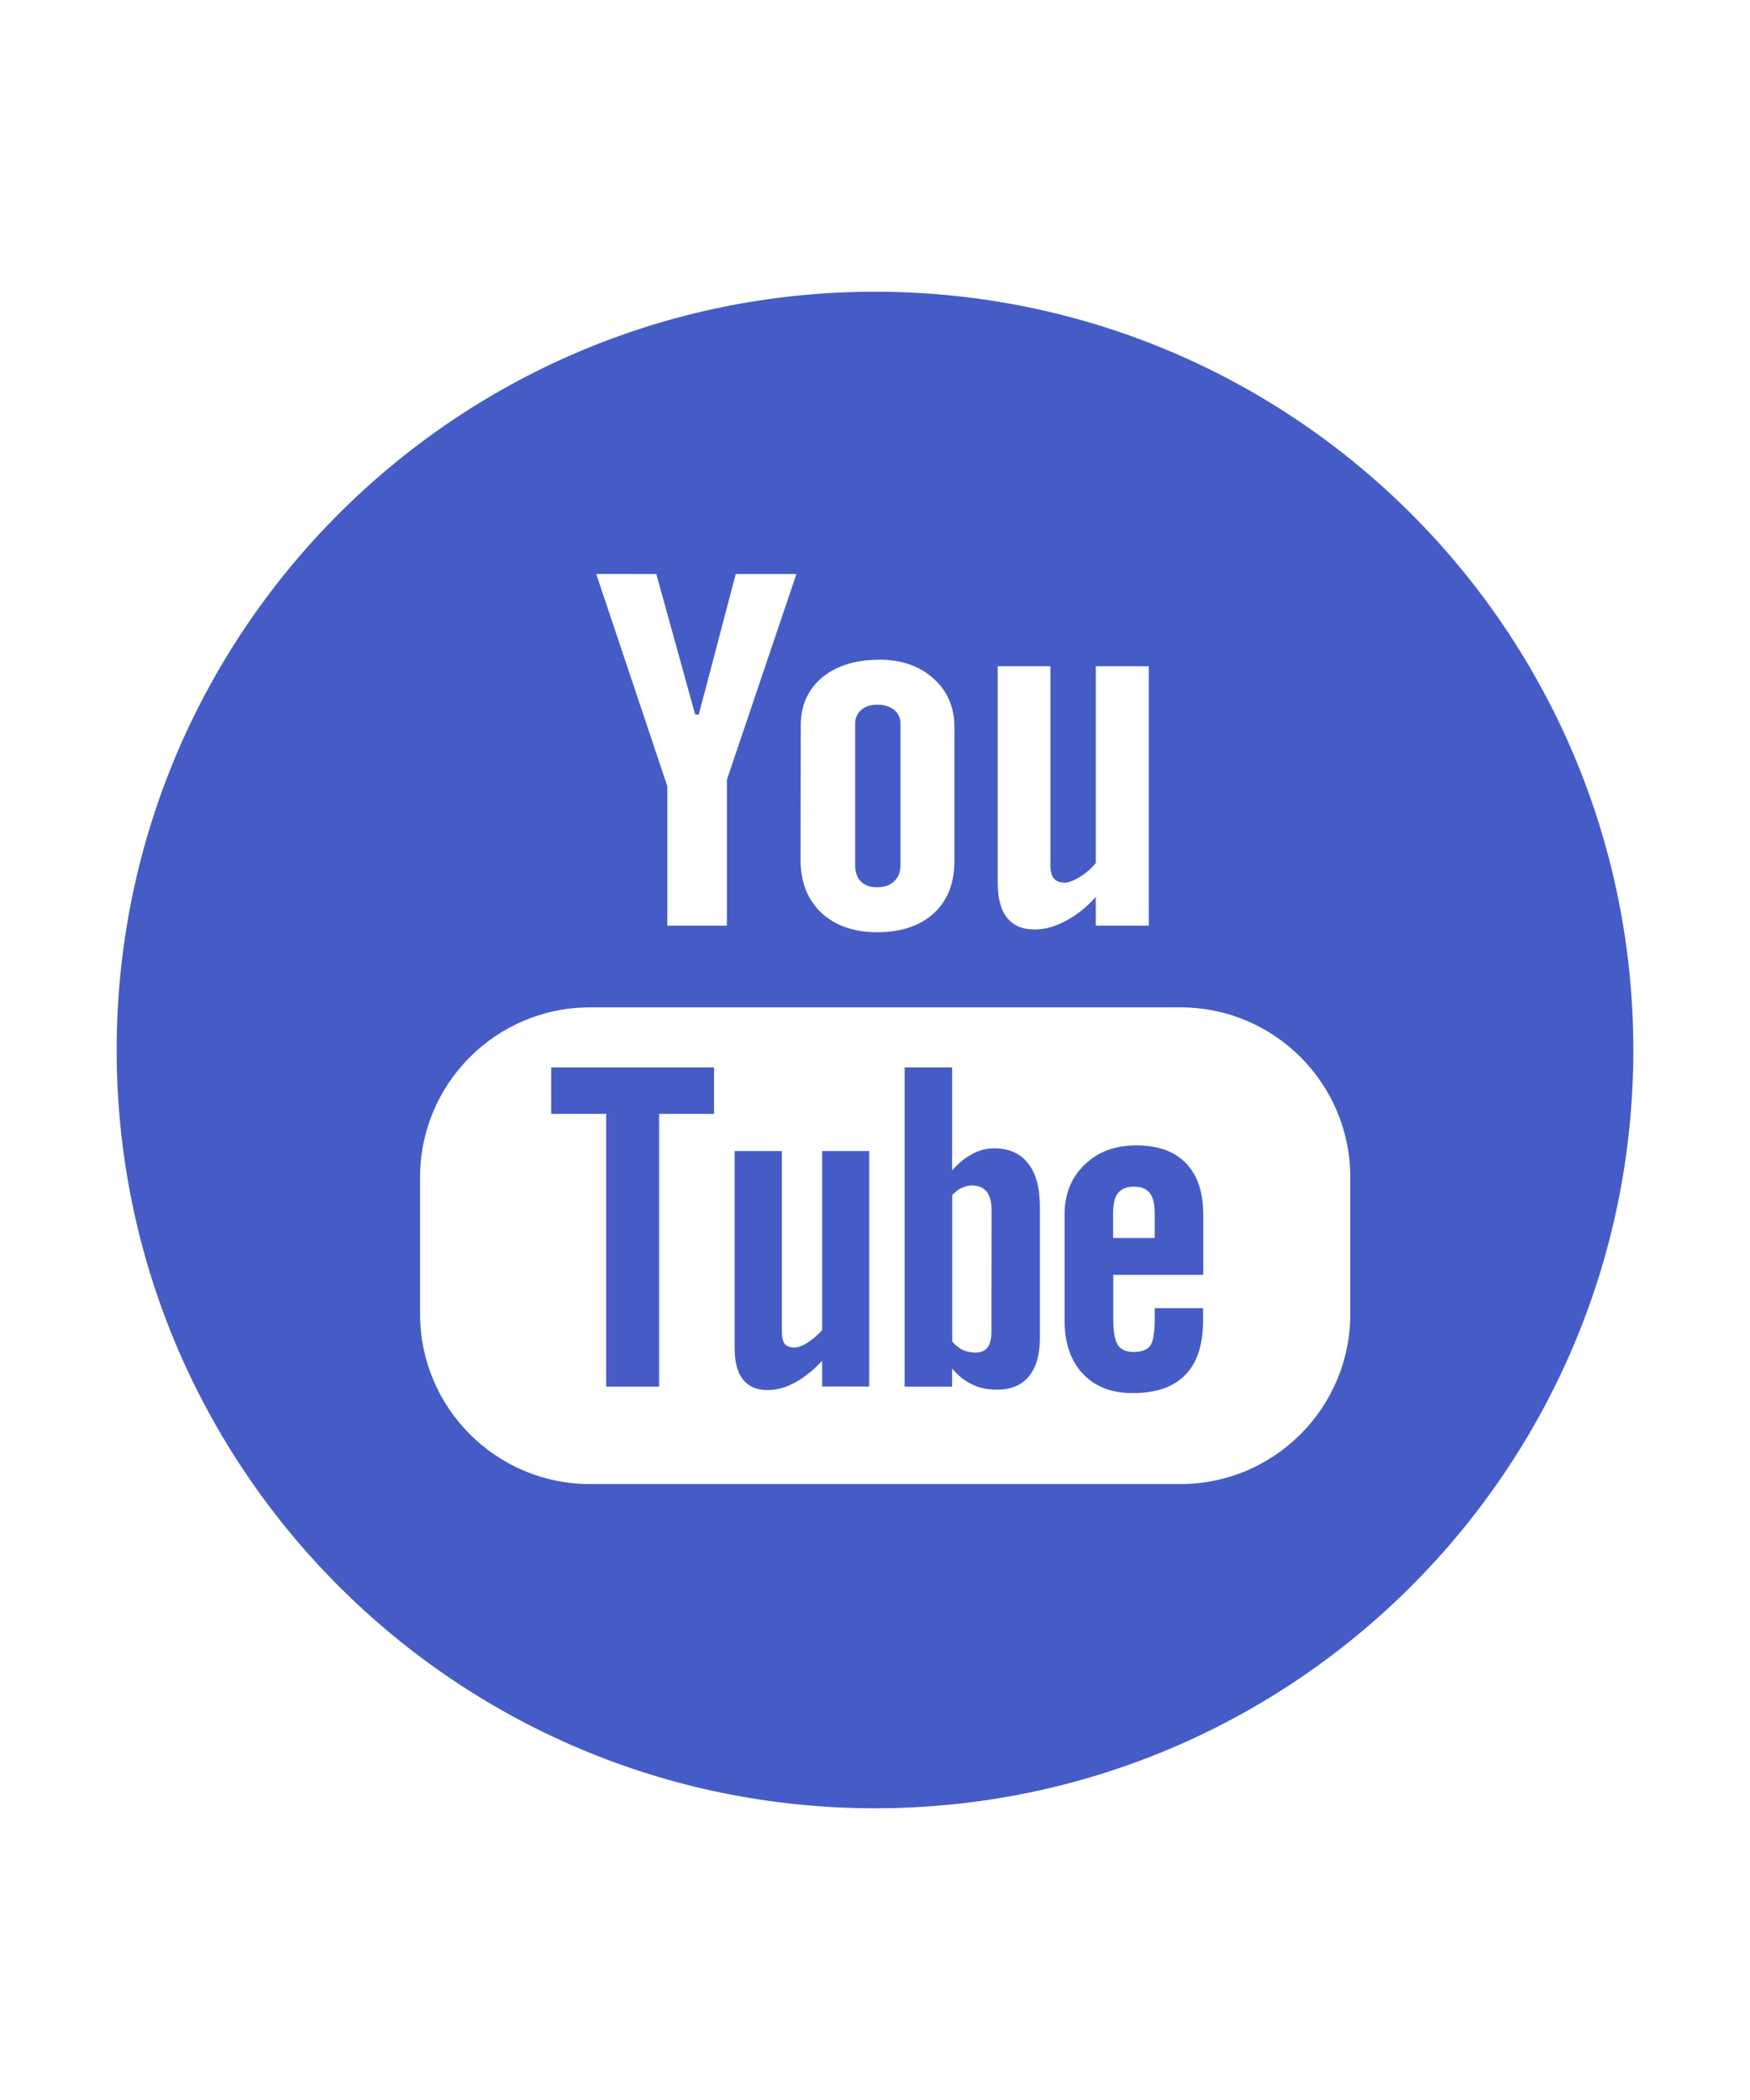 <?xml version="1.0" encoding="utf-8"?>
<!-- Generator: Adobe Illustrator 16.0.0, SVG Export Plug-In . SVG Version: 6.00 Build 0)  -->
<!DOCTYPE svg PUBLIC "-//W3C//DTD SVG 1.1//EN" "http://www.w3.org/Graphics/SVG/1.1/DTD/svg11.dtd">
<svg version="1.1" id="Layer_1" xmlns="http://www.w3.org/2000/svg" xmlns:xlink="http://www.w3.org/1999/xlink" x="0px" y="0px"
	 width="30px" height="36px" viewBox="0 0 30 36" enable-background="new 0 0 30 36" xml:space="preserve">
<g>
	<polygon fill="#455CC7" points="9.449,19.095 10.392,19.095 10.392,23.77 11.299,23.77 11.299,19.095 12.241,19.095 12.241,18.298 
		9.449,18.298 	"/>
	<path fill="#455CC7" d="M15.034,15.21c0.125,0,0.221-0.033,0.294-0.101c0.073-0.07,0.109-0.162,0.109-0.28v-2.424
		c0-0.097-0.036-0.176-0.11-0.235c-0.074-0.062-0.172-0.09-0.293-0.09c-0.109,0-0.199,0.028-0.27,0.09
		c-0.068,0.06-0.104,0.139-0.104,0.235v2.424c0,0.12,0.031,0.215,0.096,0.28C14.821,15.177,14.915,15.21,15.034,15.21z"/>
	<path fill="#455CC7" d="M17.04,19.686c-0.126,0-0.248,0.03-0.372,0.096c-0.12,0.062-0.236,0.158-0.346,0.281v-1.765h-0.814v5.472
		h0.814v-0.309c0.104,0.124,0.222,0.215,0.345,0.273c0.122,0.06,0.265,0.089,0.423,0.089c0.238,0,0.422-0.075,0.549-0.229
		c0.125-0.154,0.188-0.371,0.188-0.656v-2.239c0-0.331-0.065-0.584-0.203-0.755C17.49,19.771,17.296,19.686,17.04,19.686z
		 M16.996,22.826c0,0.129-0.023,0.222-0.07,0.277c-0.047,0.059-0.117,0.084-0.219,0.084c-0.066,0-0.132-0.016-0.195-0.041
		c-0.061-0.028-0.125-0.078-0.188-0.145v-2.516c0.057-0.057,0.109-0.1,0.167-0.122c0.056-0.027,0.112-0.041,0.17-0.041
		c0.108,0,0.192,0.034,0.252,0.104c0.056,0.07,0.085,0.177,0.085,0.312L16.996,22.826L16.996,22.826z"/>
	<path fill="#455CC7" d="M14.094,22.801c-0.077,0.088-0.159,0.158-0.251,0.217c-0.091,0.057-0.167,0.082-0.225,0.082
		c-0.076,0-0.131-0.021-0.166-0.062c-0.032-0.044-0.049-0.112-0.049-0.207v-3.099h-0.809v3.375c0,0.242,0.048,0.422,0.143,0.543
		c0.096,0.119,0.234,0.18,0.421,0.18c0.151,0,0.309-0.041,0.469-0.128c0.161-0.088,0.316-0.212,0.467-0.374v0.441H14.9v-4.037
		h-0.806V22.801z"/>
	<path fill="#455CC7" d="M14.999,5.001C7.819,5.001,2,10.821,2,18c0,7.18,5.819,12.999,12.999,12.999C22.18,30.999,28,25.18,28,18
		C28,10.821,22.18,5.001,14.999,5.001z M17.1,11.422h0.907v3.409c0,0.106,0.021,0.182,0.06,0.228
		c0.035,0.048,0.101,0.072,0.186,0.072c0.064,0,0.15-0.032,0.253-0.094c0.104-0.062,0.197-0.143,0.279-0.241v-3.374h0.909v4.446
		h-0.909v-0.491c-0.165,0.182-0.341,0.321-0.521,0.413c-0.182,0.096-0.354,0.144-0.527,0.144c-0.209,0-0.367-0.067-0.473-0.2
		c-0.105-0.131-0.16-0.329-0.16-0.597v-3.715H17.1z M13.727,12.438c0-0.343,0.121-0.617,0.367-0.824
		c0.244-0.201,0.573-0.305,0.985-0.305c0.376,0,0.685,0.108,0.925,0.324c0.239,0.214,0.357,0.492,0.357,0.833v2.296
		c0,0.381-0.116,0.679-0.354,0.895c-0.232,0.215-0.56,0.324-0.972,0.324c-0.397,0-0.716-0.112-0.954-0.333
		c-0.238-0.226-0.357-0.527-0.357-0.904L13.727,12.438L13.727,12.438z M11.251,9.84l0.666,2.409h0.062l0.634-2.409h1.04
		l-1.192,3.527v2.501H11.44v-2.389l-1.219-3.64L11.251,9.84L11.251,9.84z M23.148,22.527c0,1.606-1.303,2.914-2.912,2.914H10.114
		c-1.609,0-2.913-1.308-2.913-2.914v-2.344c0-1.608,1.304-2.914,2.913-2.914h10.122c1.609,0,2.912,1.304,2.912,2.914V22.527
		L23.148,22.527z"/>
	<path fill="#455CC7" d="M19.477,19.635c-0.36,0-0.653,0.109-0.884,0.331c-0.229,0.22-0.343,0.505-0.343,0.853v1.814
		c0,0.391,0.104,0.695,0.312,0.916c0.207,0.221,0.492,0.333,0.854,0.333c0.4,0,0.702-0.104,0.904-0.313
		c0.205-0.209,0.304-0.521,0.304-0.936v-0.207h-0.829v0.184c0,0.238-0.027,0.395-0.08,0.464c-0.054,0.065-0.146,0.103-0.279,0.103
		c-0.129,0-0.222-0.04-0.272-0.119c-0.054-0.084-0.079-0.229-0.079-0.443v-0.76h1.542V20.82c0-0.383-0.099-0.676-0.298-0.881
		S19.846,19.635,19.477,19.635z M19.795,21.223h-0.713v-0.41c0-0.168,0.025-0.289,0.083-0.359c0.058-0.075,0.147-0.111,0.276-0.111
		c0.123,0,0.213,0.036,0.27,0.111c0.057,0.07,0.084,0.191,0.084,0.359V21.223z"/>
</g>
</svg>
